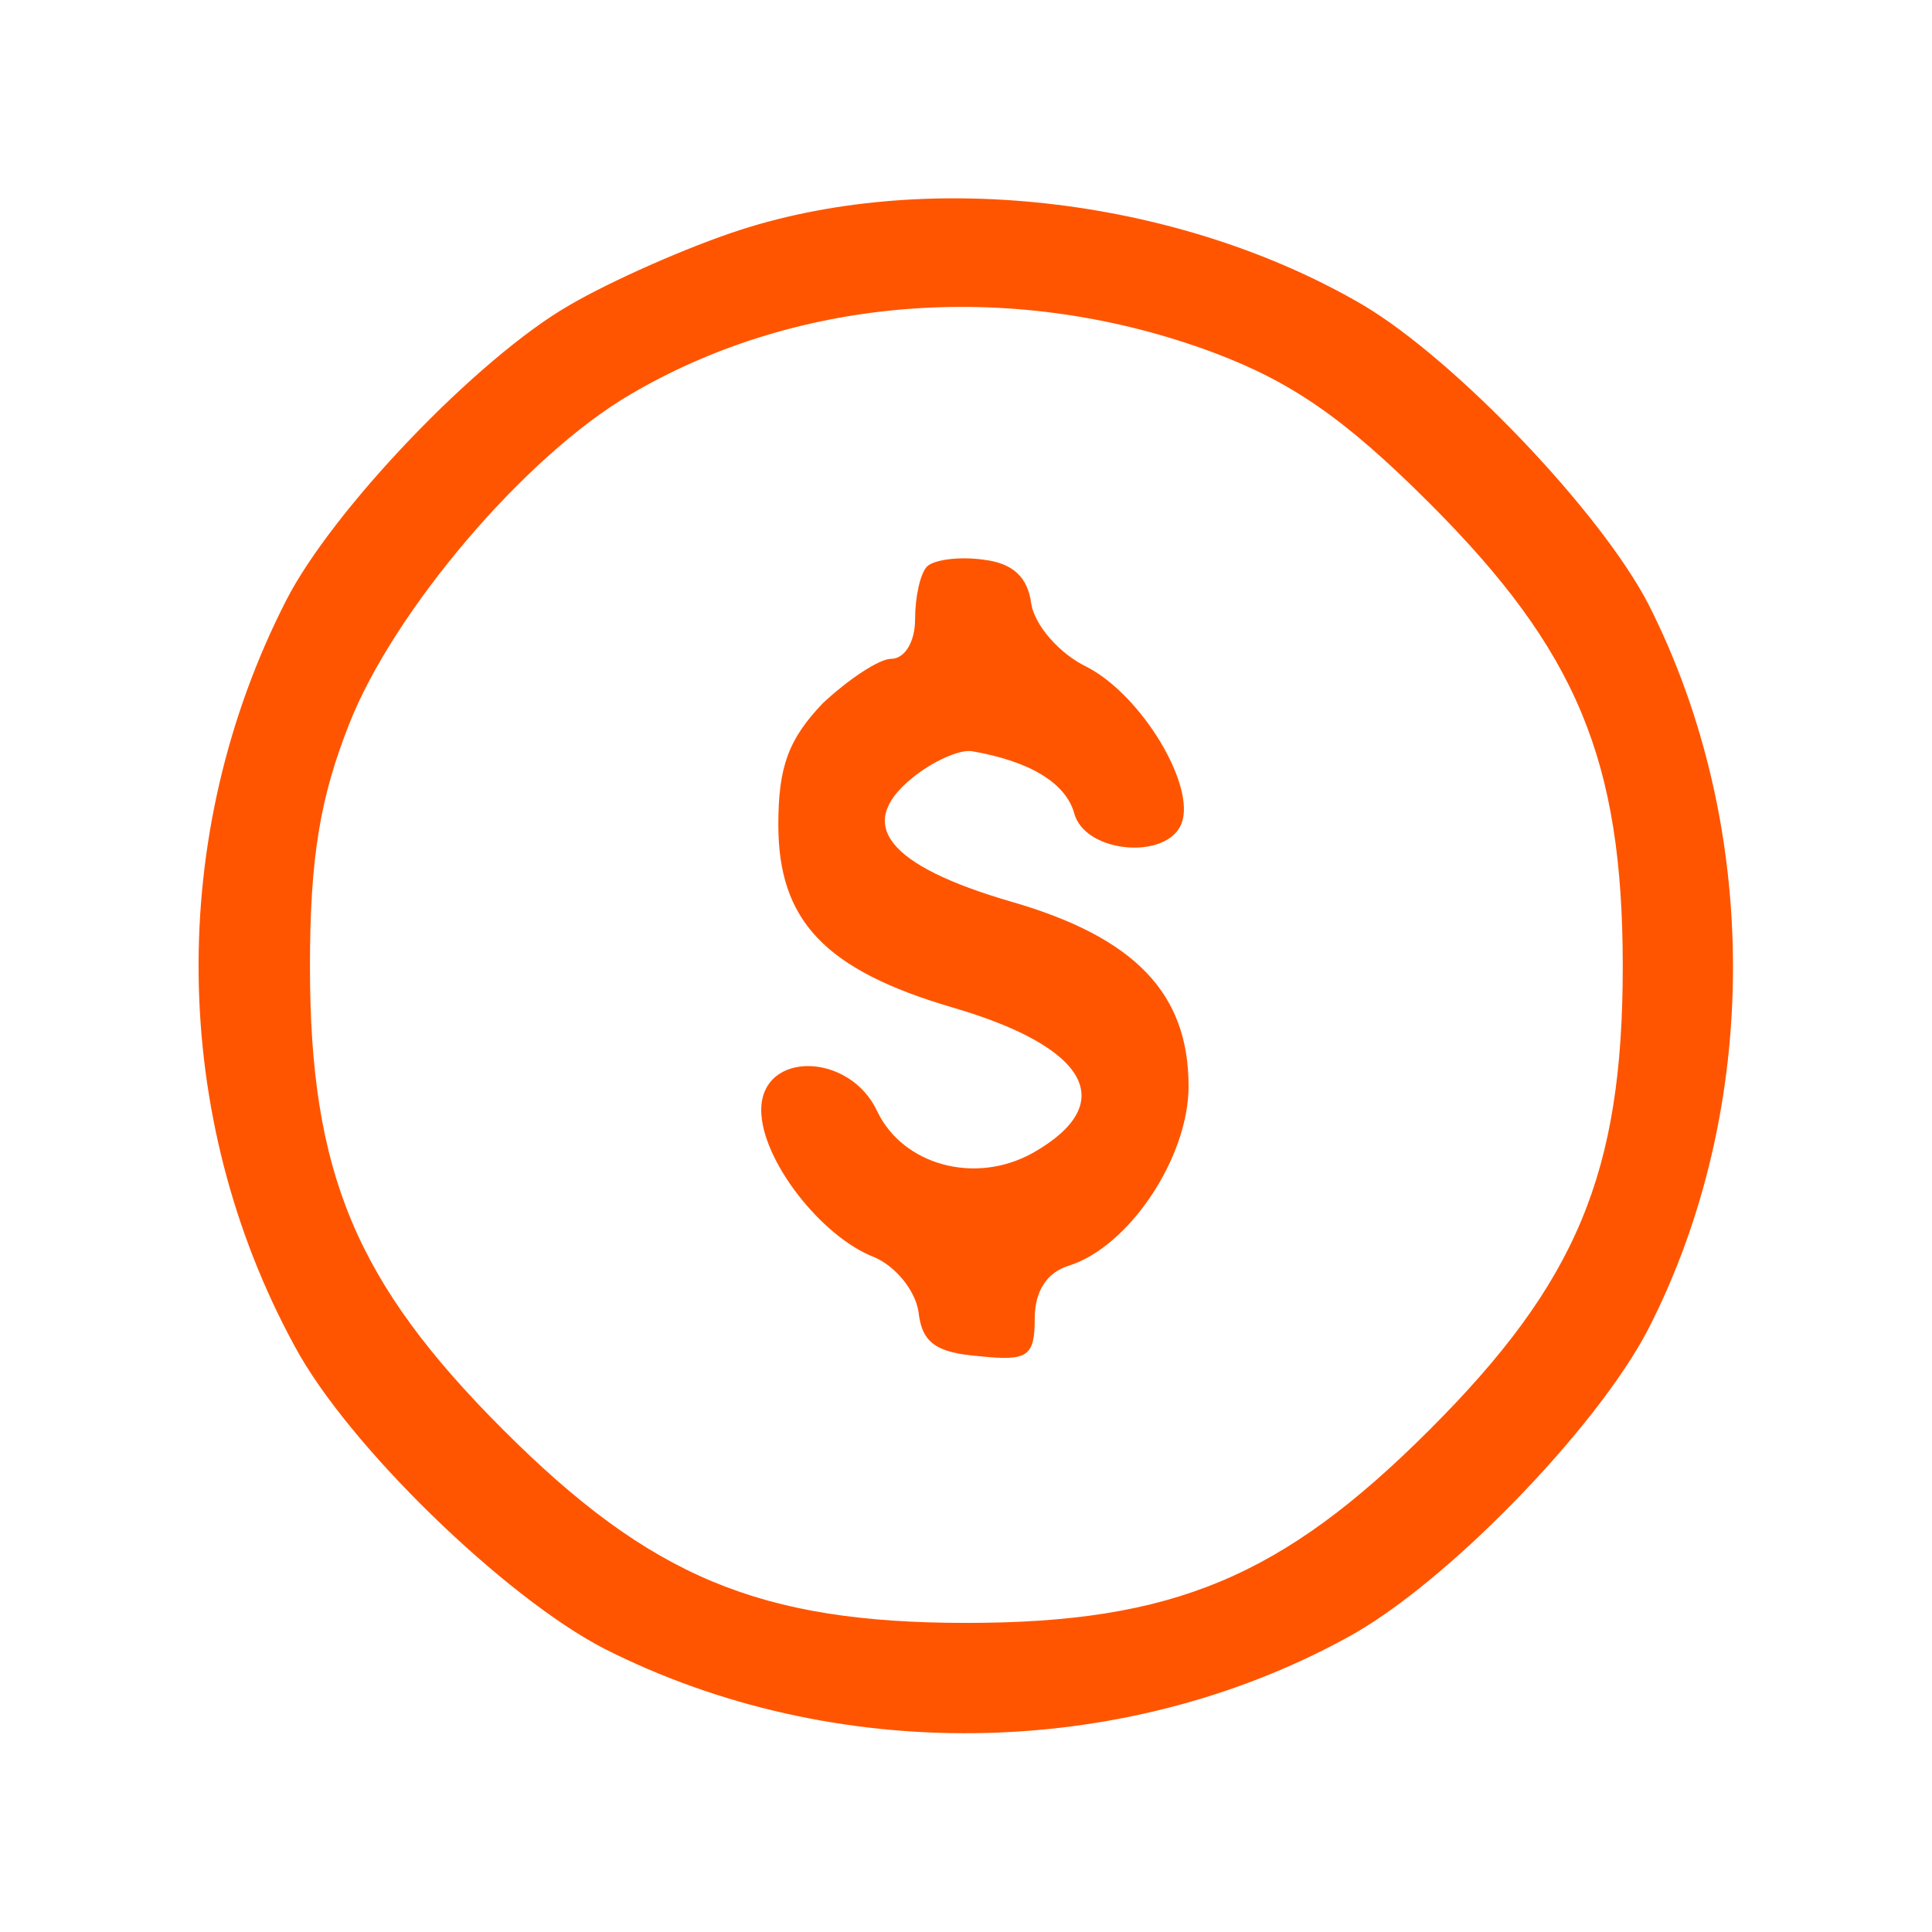 <?xml version="1.0" encoding="UTF-8"?> <svg xmlns="http://www.w3.org/2000/svg" xmlns:xlink="http://www.w3.org/1999/xlink" width="113pt" height="113pt" viewBox="0,0,256,256"> <g fill="#ff5500" fill-rule="nonzero" stroke="none" stroke-width="1" stroke-linecap="butt" stroke-linejoin="miter" stroke-miterlimit="10" stroke-dasharray="" stroke-dashoffset="0" font-family="none" font-weight="none" font-size="none" text-anchor="none" style="mix-blend-mode: normal"> <g transform="translate(1.207,-5.568) scale(2.265,2.265)"> <g transform="translate(0,113) scale(0.1,-0.1)"> <path d="M428,971c-31,-10 -76,-30 -100,-44c-54,-31 -139,-120 -166,-173c-70,-137 -68,-302 5,-436c31,-58 123,-147 181,-177c134,-68 302,-66 434,6c58,31 147,123 177,181c66,129 66,294 0,424c-28,54 -113,143 -167,175c-106,62 -252,80 -364,44zM705,899c45,-17 76,-38 126,-88c86,-86 113,-150 113,-271c0,-121 -27,-185 -113,-271c-86,-86 -150,-113 -271,-113c-121,0 -185,27 -271,113c-86,86 -113,150 -113,271c0,64 6,99 23,142c26,66 103,157 165,193c99,58 226,67 341,24z"></path> <path d="M537,774c-4,-4 -7,-18 -7,-31c0,-13 -6,-23 -14,-23c-7,0 -25,-12 -40,-26c-20,-21 -26,-37 -26,-71c0,-56 27,-85 102,-107c79,-23 98,-56 47,-85c-34,-19 -76,-7 -91,24c-16,35 -68,36 -68,1c0,-29 35,-74 66,-86c12,-5 24,-19 26,-32c2,-18 10,-24 36,-26c28,-3 32,0 32,22c0,16 7,27 20,31c35,11 70,63 70,105c0,54 -31,87 -104,108c-72,21 -91,45 -58,72c12,10 28,17 35,16c35,-6 55,-19 60,-36c6,-24 55,-28 63,-6c8,22 -23,74 -55,91c-17,8 -31,25 -33,37c-2,16 -11,24 -28,26c-14,2 -29,0 -33,-4z"></path> </g> </g> </g> </svg> 